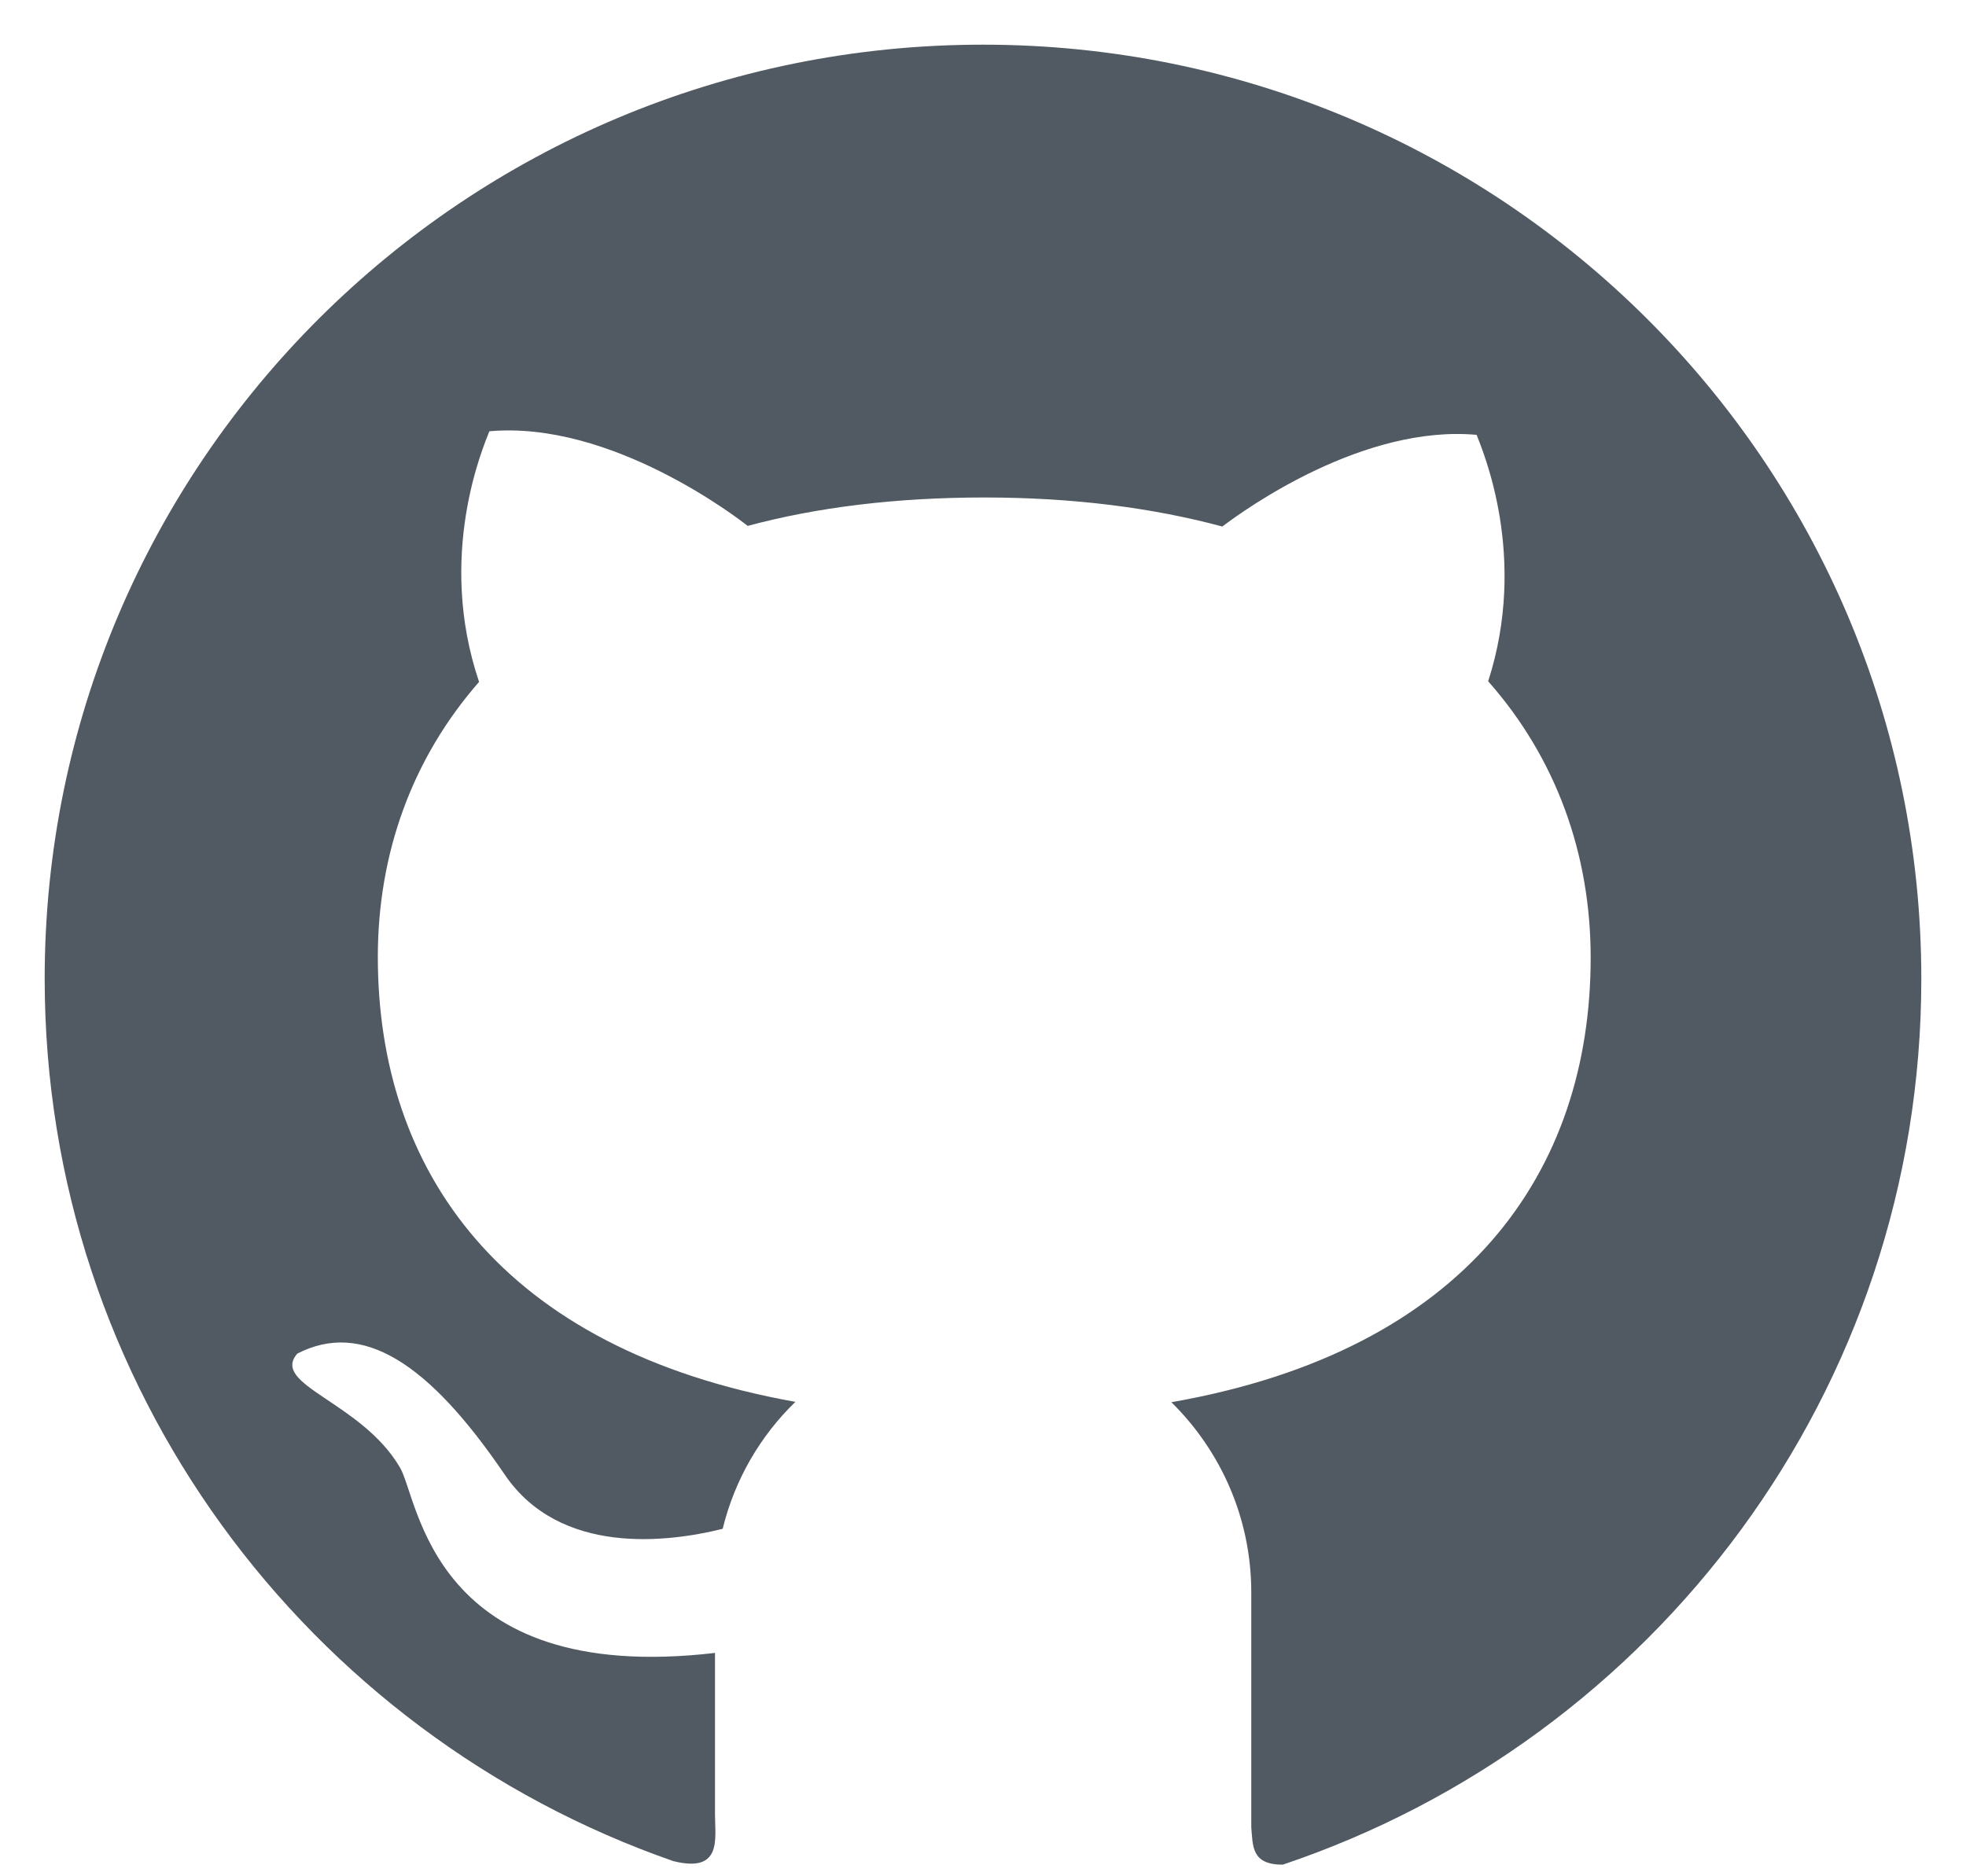 <svg width="22" height="21" viewBox="0 0 22 21" fill="none" xmlns="http://www.w3.org/2000/svg">
<path d="M11.001 0.5C5.199 0.498 0.5 5.178 0.5 10.954C0.5 15.521 3.44 19.404 7.534 20.83C8.085 20.968 8.001 20.578 8.001 20.311V18.5C4.817 18.871 4.688 16.772 4.474 16.422C4.043 15.688 3.022 15.501 3.327 15.15C4.052 14.778 4.791 15.243 5.647 16.503C6.267 17.417 7.475 17.263 8.087 17.111C8.221 16.562 8.507 16.071 8.901 15.69C5.603 15.101 4.228 13.095 4.228 10.711C4.228 9.554 4.61 8.49 5.361 7.632C4.883 6.218 5.406 5.007 5.476 4.827C6.839 4.705 8.256 5.799 8.367 5.886C9.141 5.678 10.025 5.568 11.015 5.568C12.01 5.568 12.897 5.683 13.678 5.893C13.943 5.692 15.257 4.752 16.524 4.867C16.592 5.047 17.103 6.229 16.653 7.625C17.413 8.485 17.8 9.558 17.8 10.718C17.8 13.107 16.416 15.115 13.108 15.694C13.659 16.237 14.002 16.99 14.002 17.822V20.452C14.021 20.662 14.002 20.87 14.354 20.87C18.509 19.474 21.5 15.564 21.5 10.956C21.5 5.178 16.798 0.5 11.001 0.5Z" fill="#515A62"/>
</svg>
